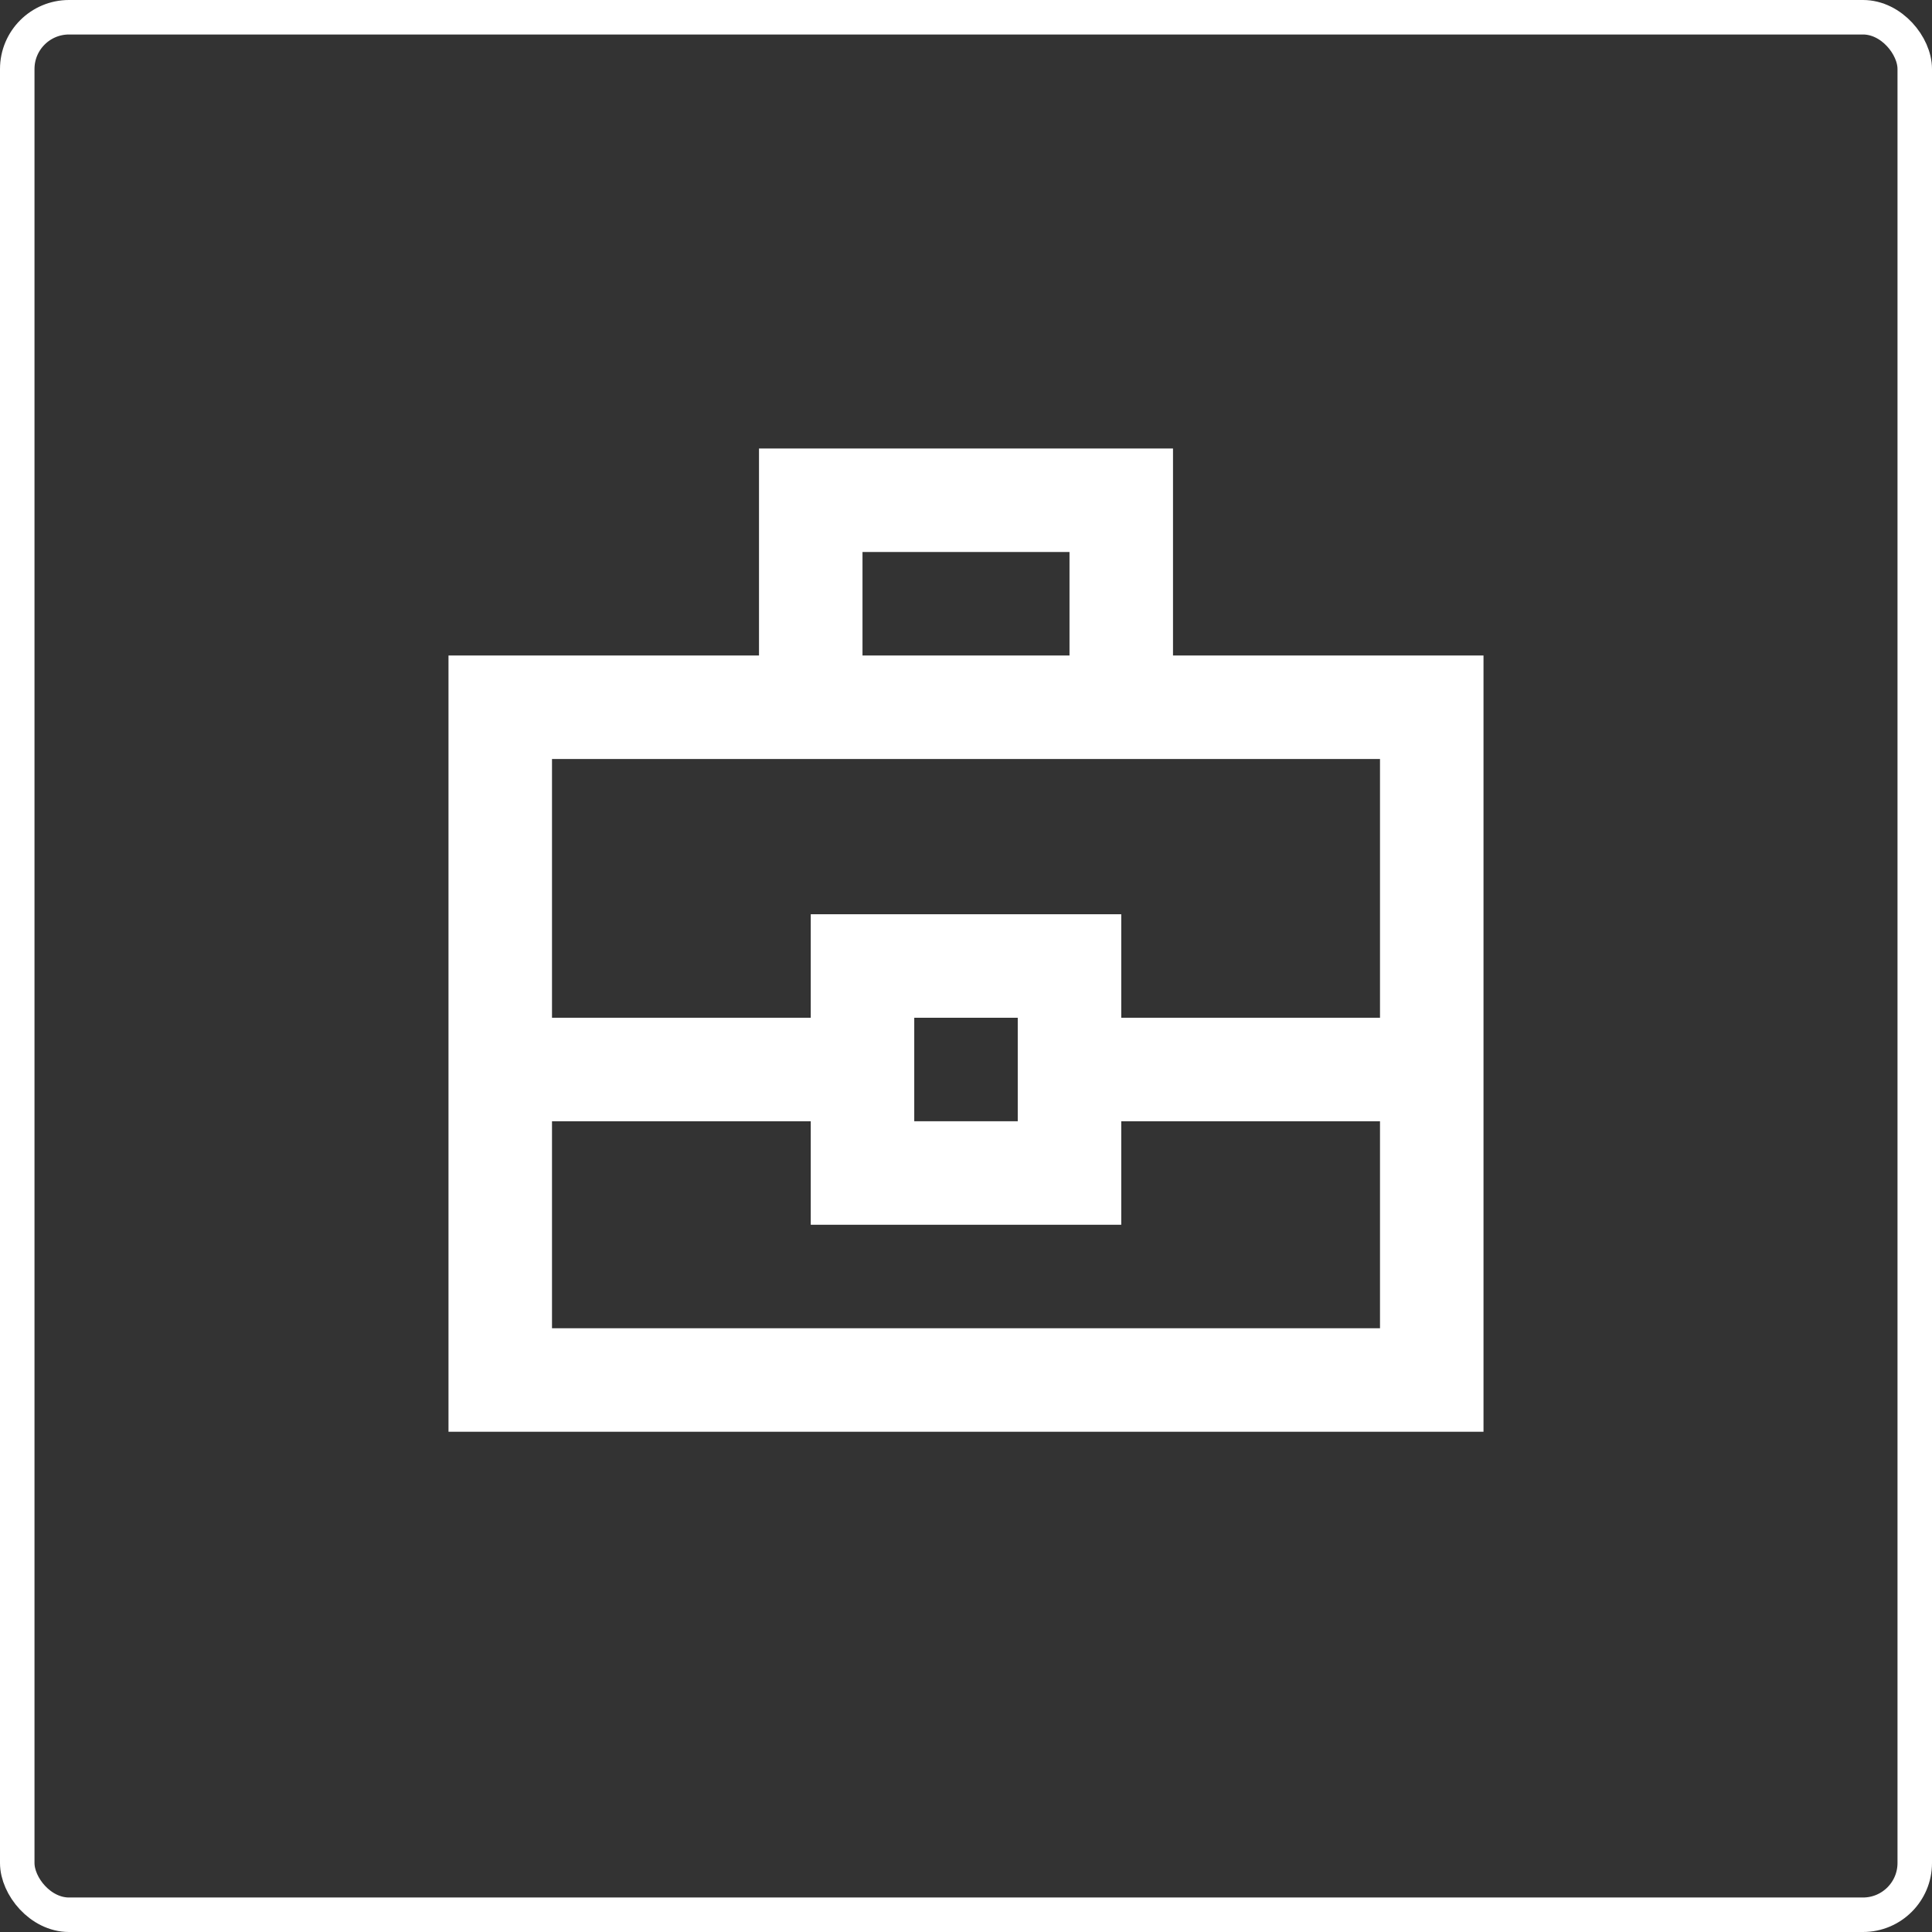 <svg width="56" height="56" viewBox="0 0 56 56" fill="none" xmlns="http://www.w3.org/2000/svg">
<rect x="0" y="0" width="56" height="56" fill="#333333" stroke="none"/>
<mask id="mask0_23_187" style="mask-type:alpha" maskUnits="userSpaceOnUse" x="10" y="10" width="36" height="36">
<rect x="10" y="10" width="36" height="36" fill="#D9D9D9"/>
</mask>
<g mask="url(#mask0_23_187)">
<path d="M13 41.5V19H22V13H34V19H43V41.5H13ZM25 19H31V16H25V19ZM40 32.5H32.5V35.5H23.5V32.5H16V38.5H40V32.5ZM26.5 32.5H29.5V29.5H26.5V32.5ZM16 29.5H23.5V26.5H32.5V29.5H40V22H16V29.5Z" fill="white"/>
</g>
<rect x="0.5" y="0.5" width="55" height="55" rx="1.5" stroke="white"/>
</svg>
